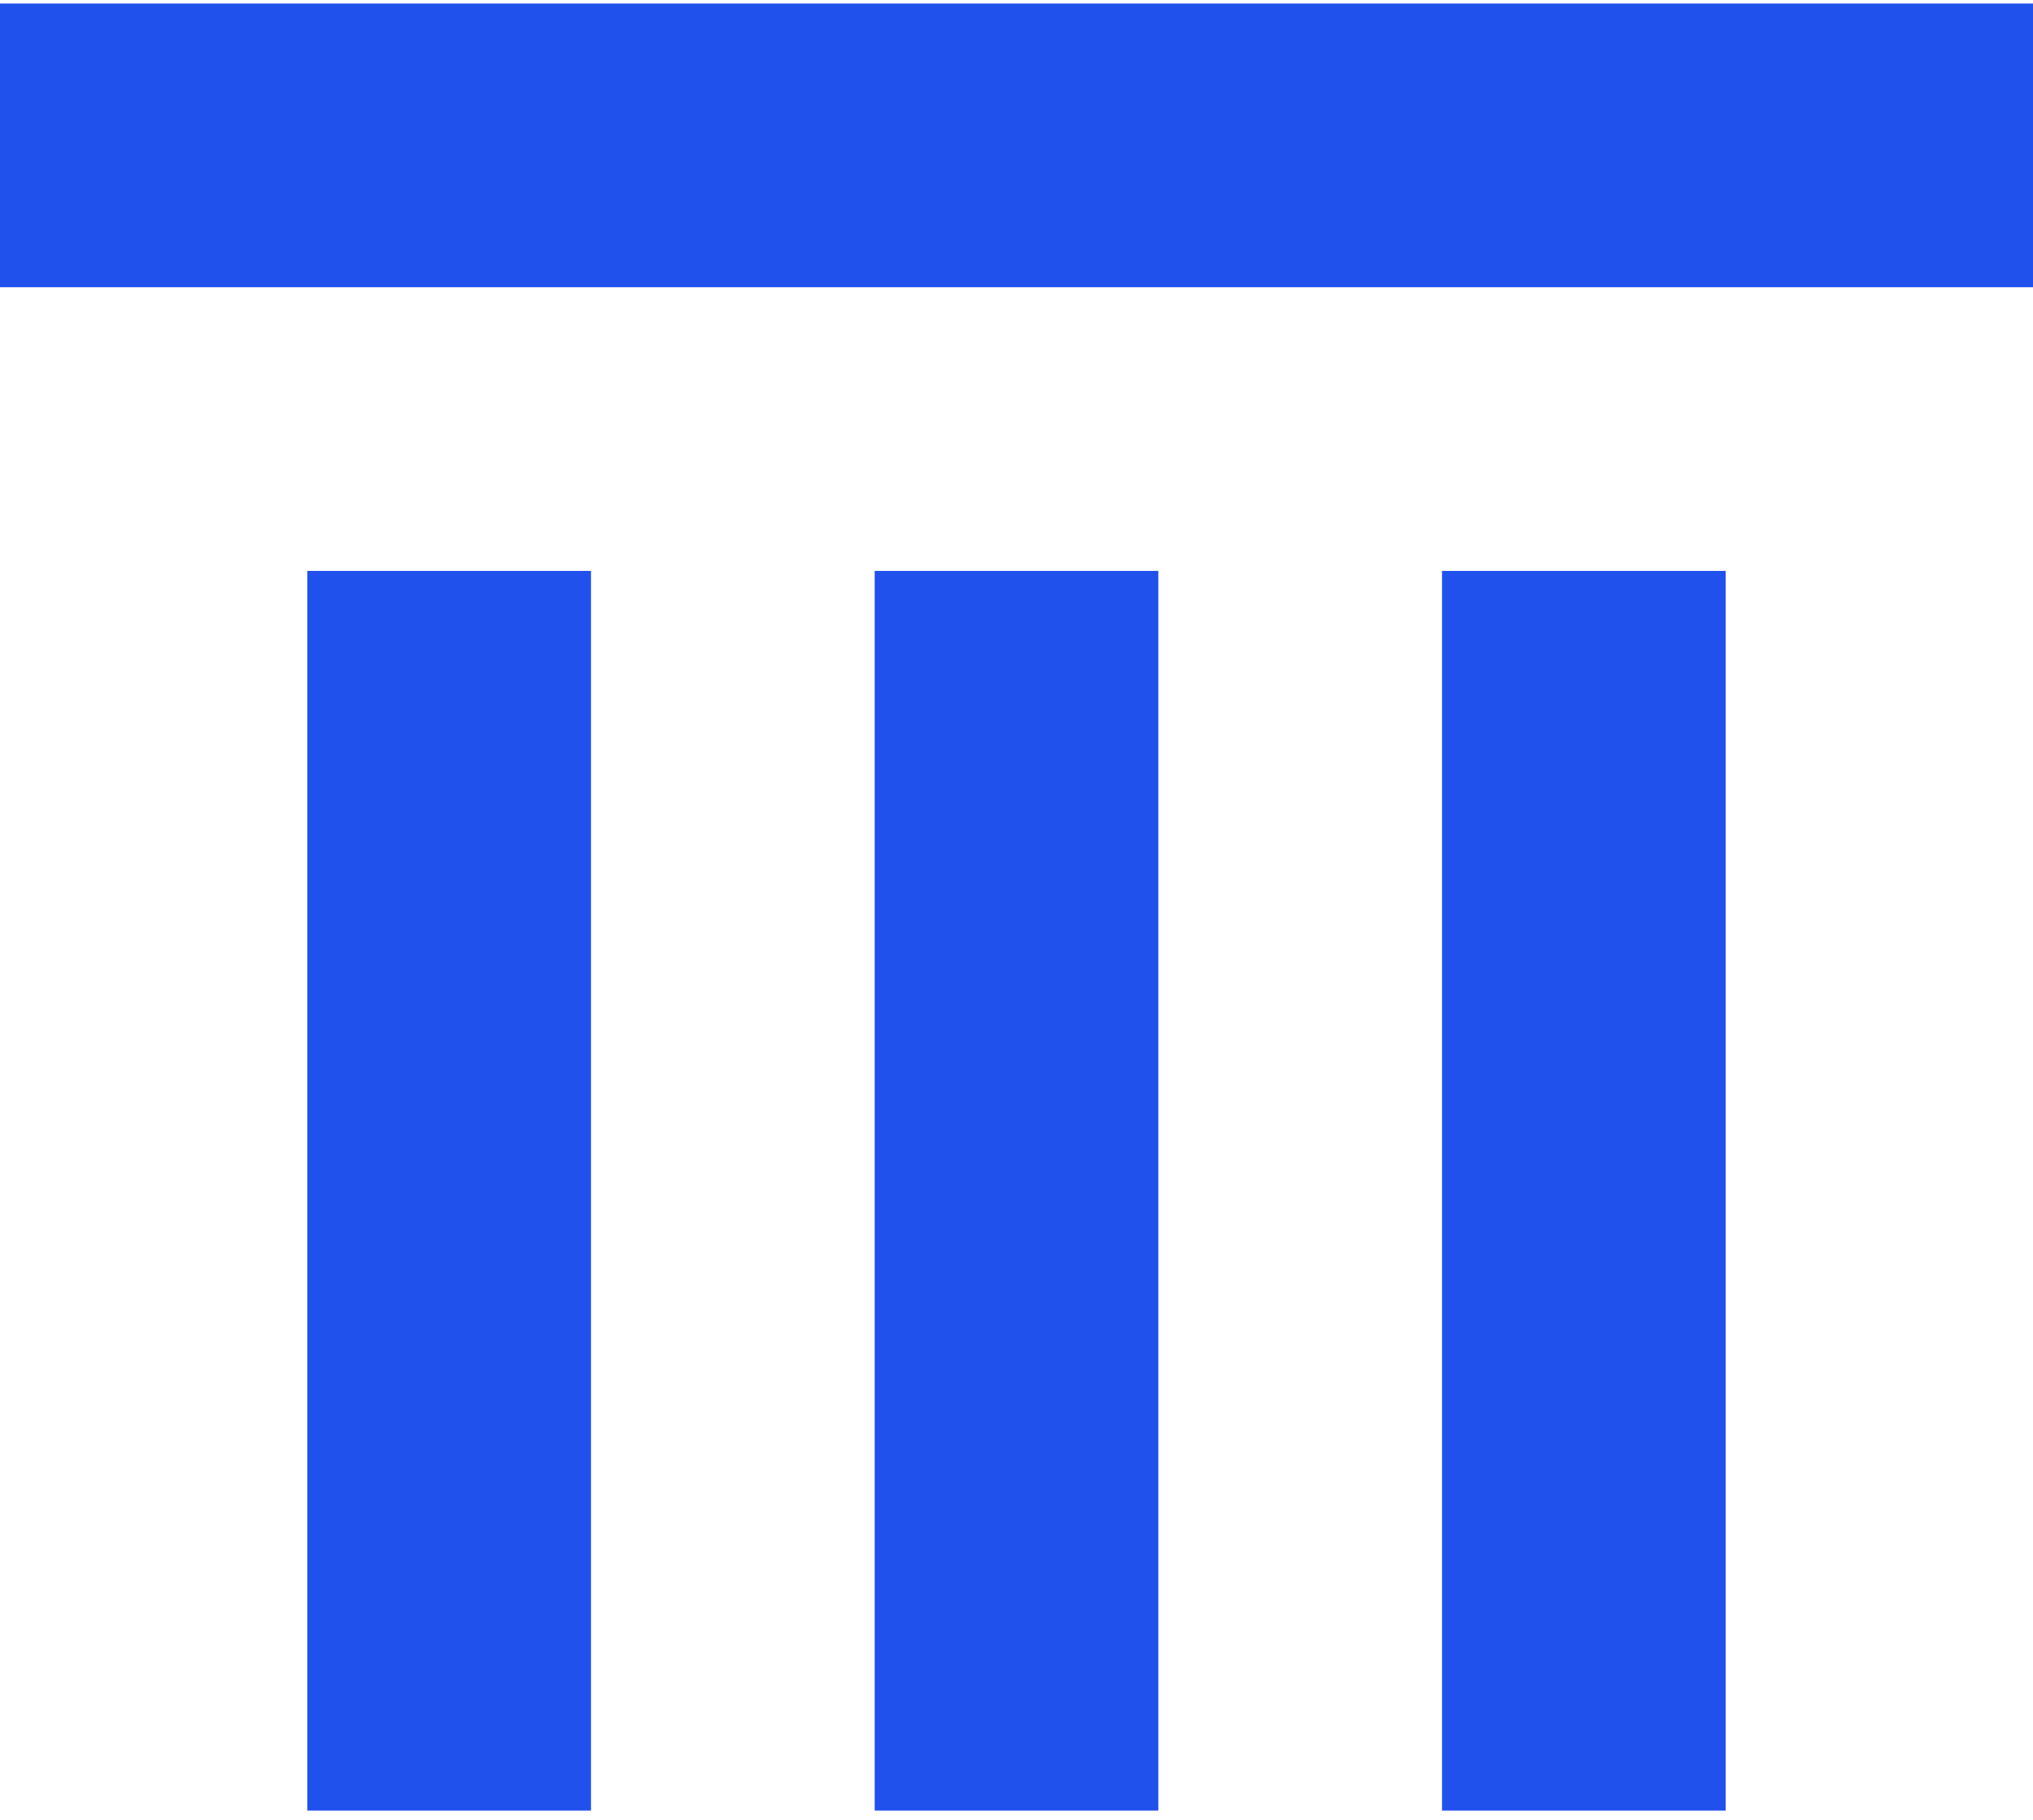 <svg width="86" height="77" viewBox="0 0 86 77" fill="none" xmlns="http://www.w3.org/2000/svg">
<rect y="0.15" width="86" height="12" fill="#2151EC"/>
<rect x="13" y="24.15" width="12" height="52.44" fill="#2151EC"/>
<rect x="37" y="24.15" width="12" height="52.44" fill="#2151EC"/>
<path d="M61 24.15H73V76.59H61V24.15Z" fill="#2151EC"/>
</svg>
